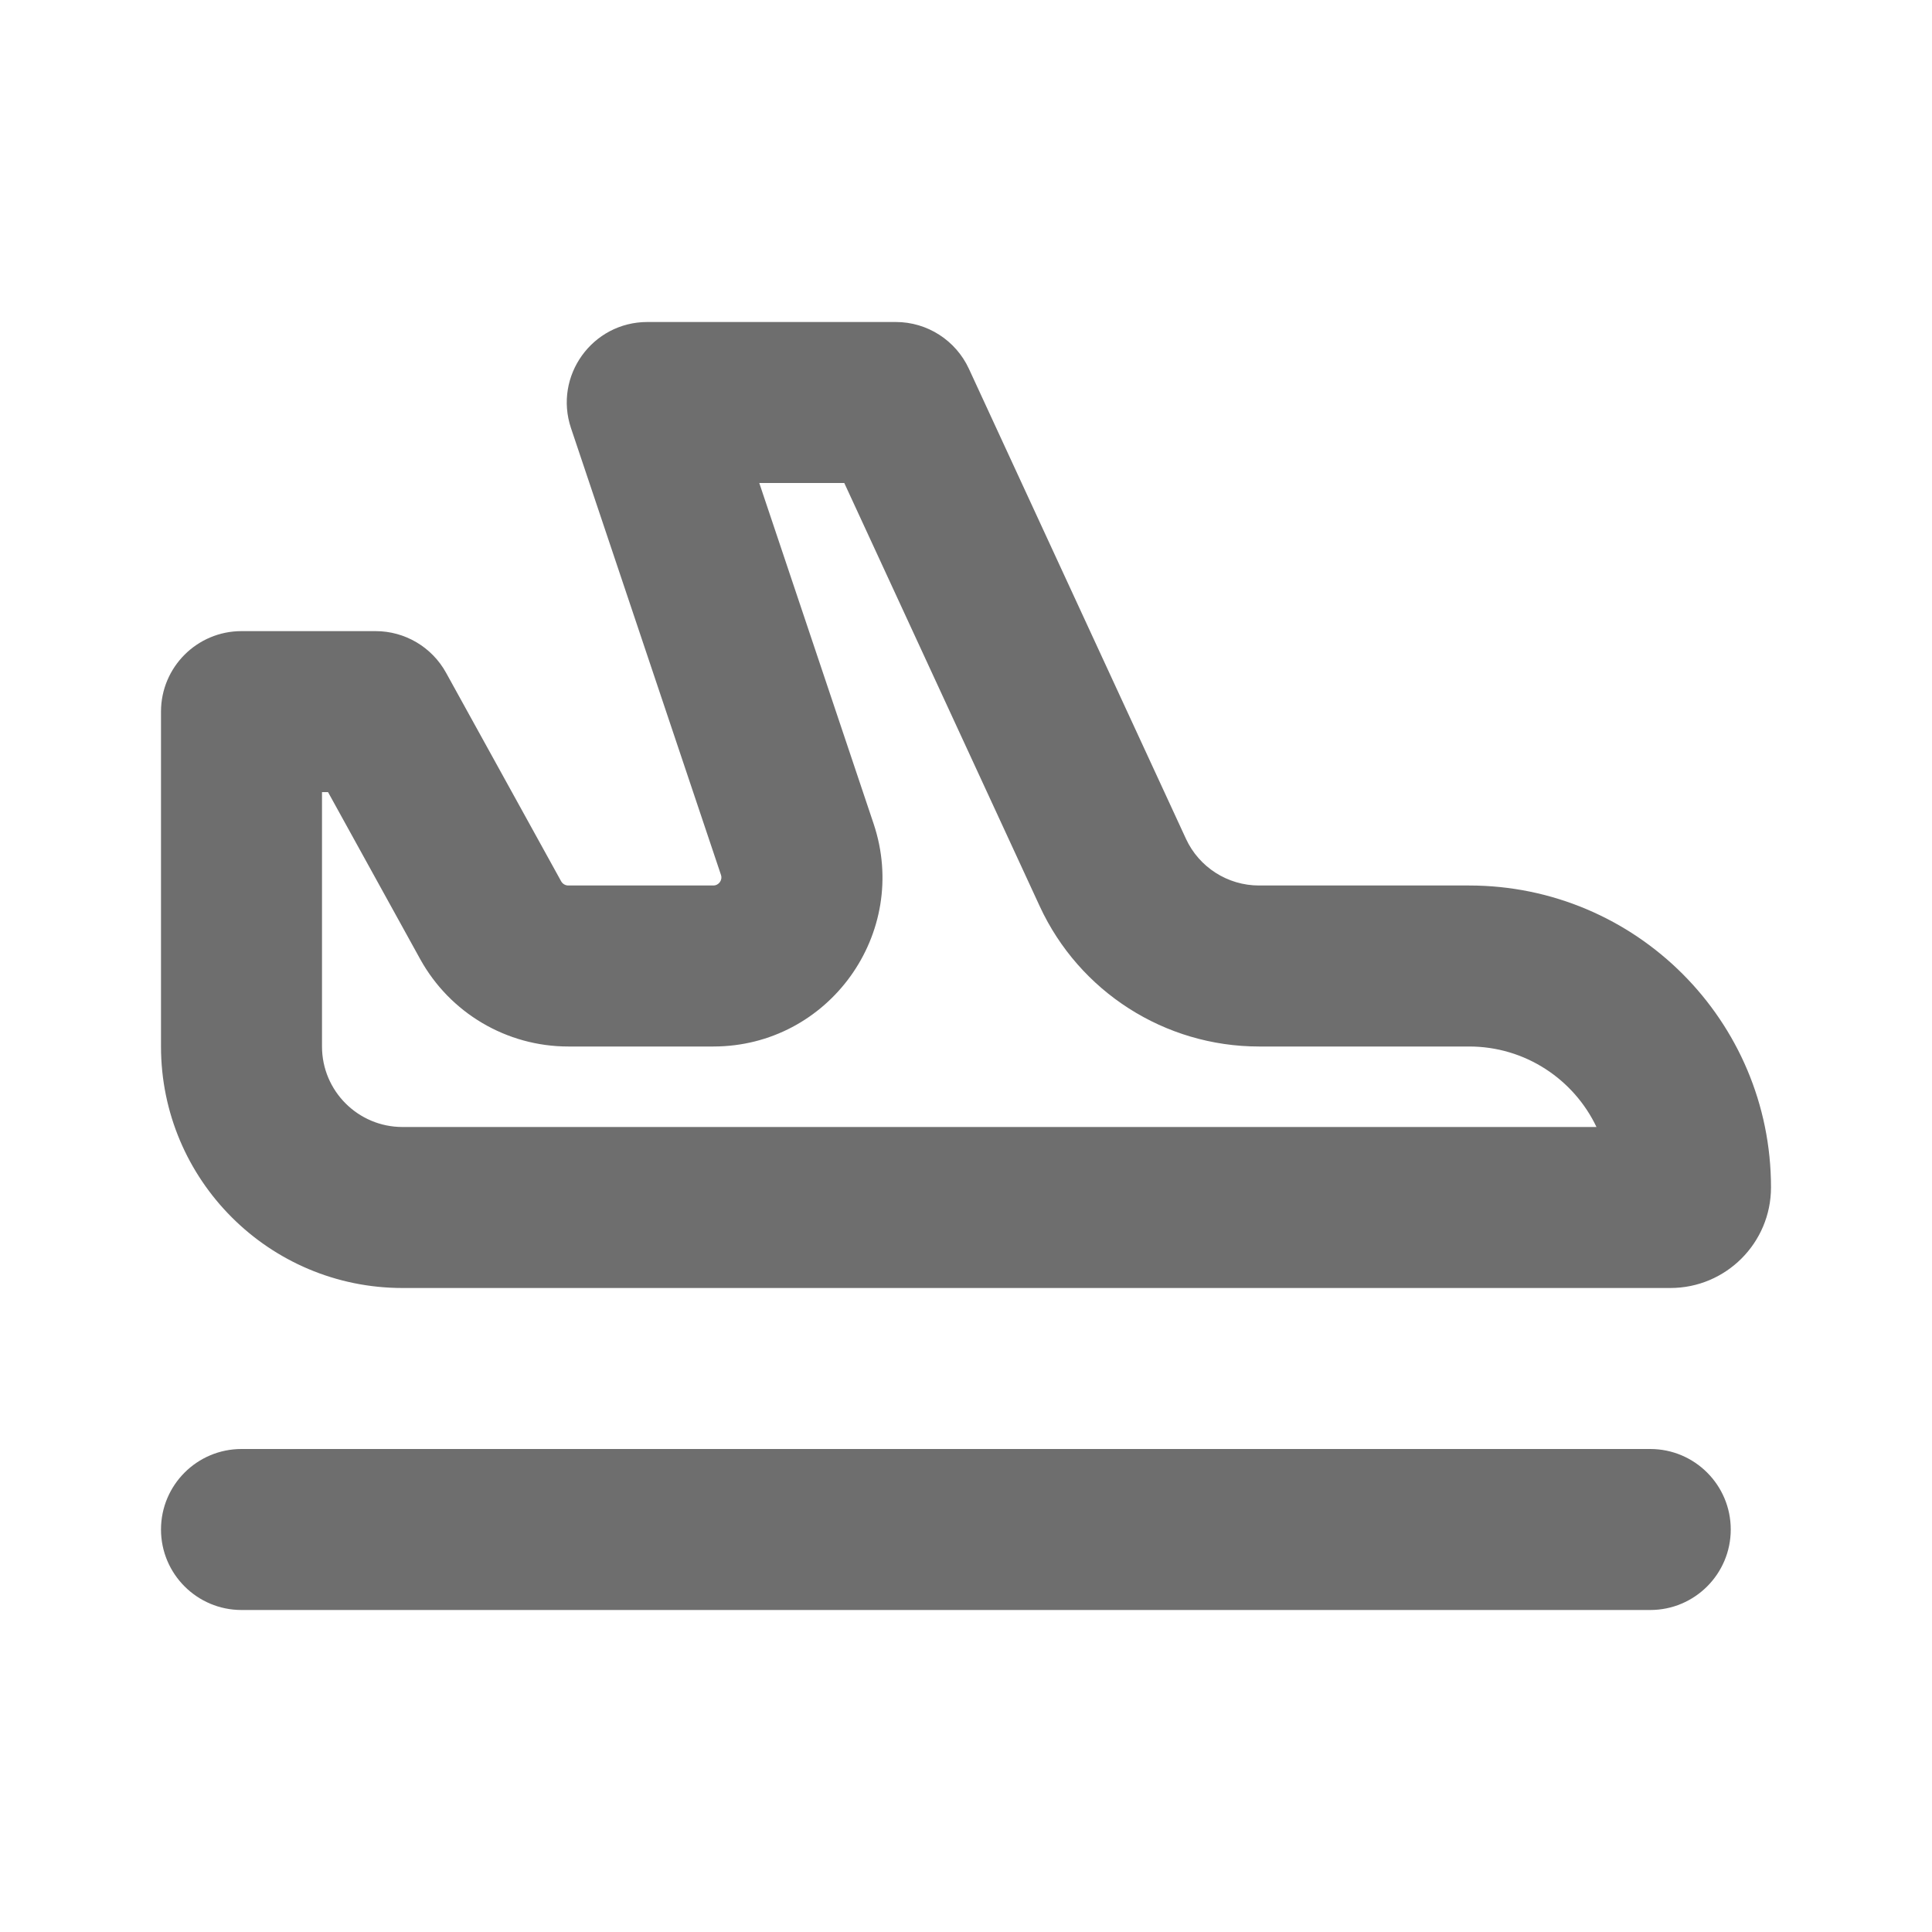 <svg width="24" height="24" viewBox="0 0 24 24" fill="none" xmlns="http://www.w3.org/2000/svg"><path fill-rule="evenodd" clip-rule="evenodd" d="M5.541 8.357C5.365 8.038 5.03 7.84 4.666 7.84H3C2.448 7.84 2 8.288 2 8.84L2 13C2 14.657 3.343 16 5 16H20.75C21.44 16 22 15.44 22 14.75C22 12.679 20.321 11 18.25 11H15.64C15.25 11 14.895 10.773 14.732 10.419L12.036 4.581C11.872 4.227 11.518 4 11.128 4L8.042 4C7.358 4 6.876 4.67 7.093 5.318L8.956 10.868C8.978 10.933 8.929 11 8.861 11H7.059C7.023 11 6.989 10.98 6.971 10.948L5.541 8.357ZM19.832 14H5C4.448 14 4 13.552 4 13V9.84H4.075L5.22 11.915C5.59 12.584 6.294 13 7.059 13H8.861C10.296 13 11.308 11.592 10.852 10.232L9.432 6H10.488L12.916 11.258C13.407 12.32 14.47 13 15.64 13H18.25C18.948 13 19.551 13.409 19.832 14Z" fill="#6E6E6E"/><path fill-rule="evenodd" clip-rule="evenodd" d="M2 19C2 18.448 2.448 18 3 18H20.5C21.052 18 21.5 18.448 21.5 19C21.5 19.552 21.052 20 20.5 20H3C2.448 20 2 19.552 2 19Z" fill="#6E6E6E"/></svg>